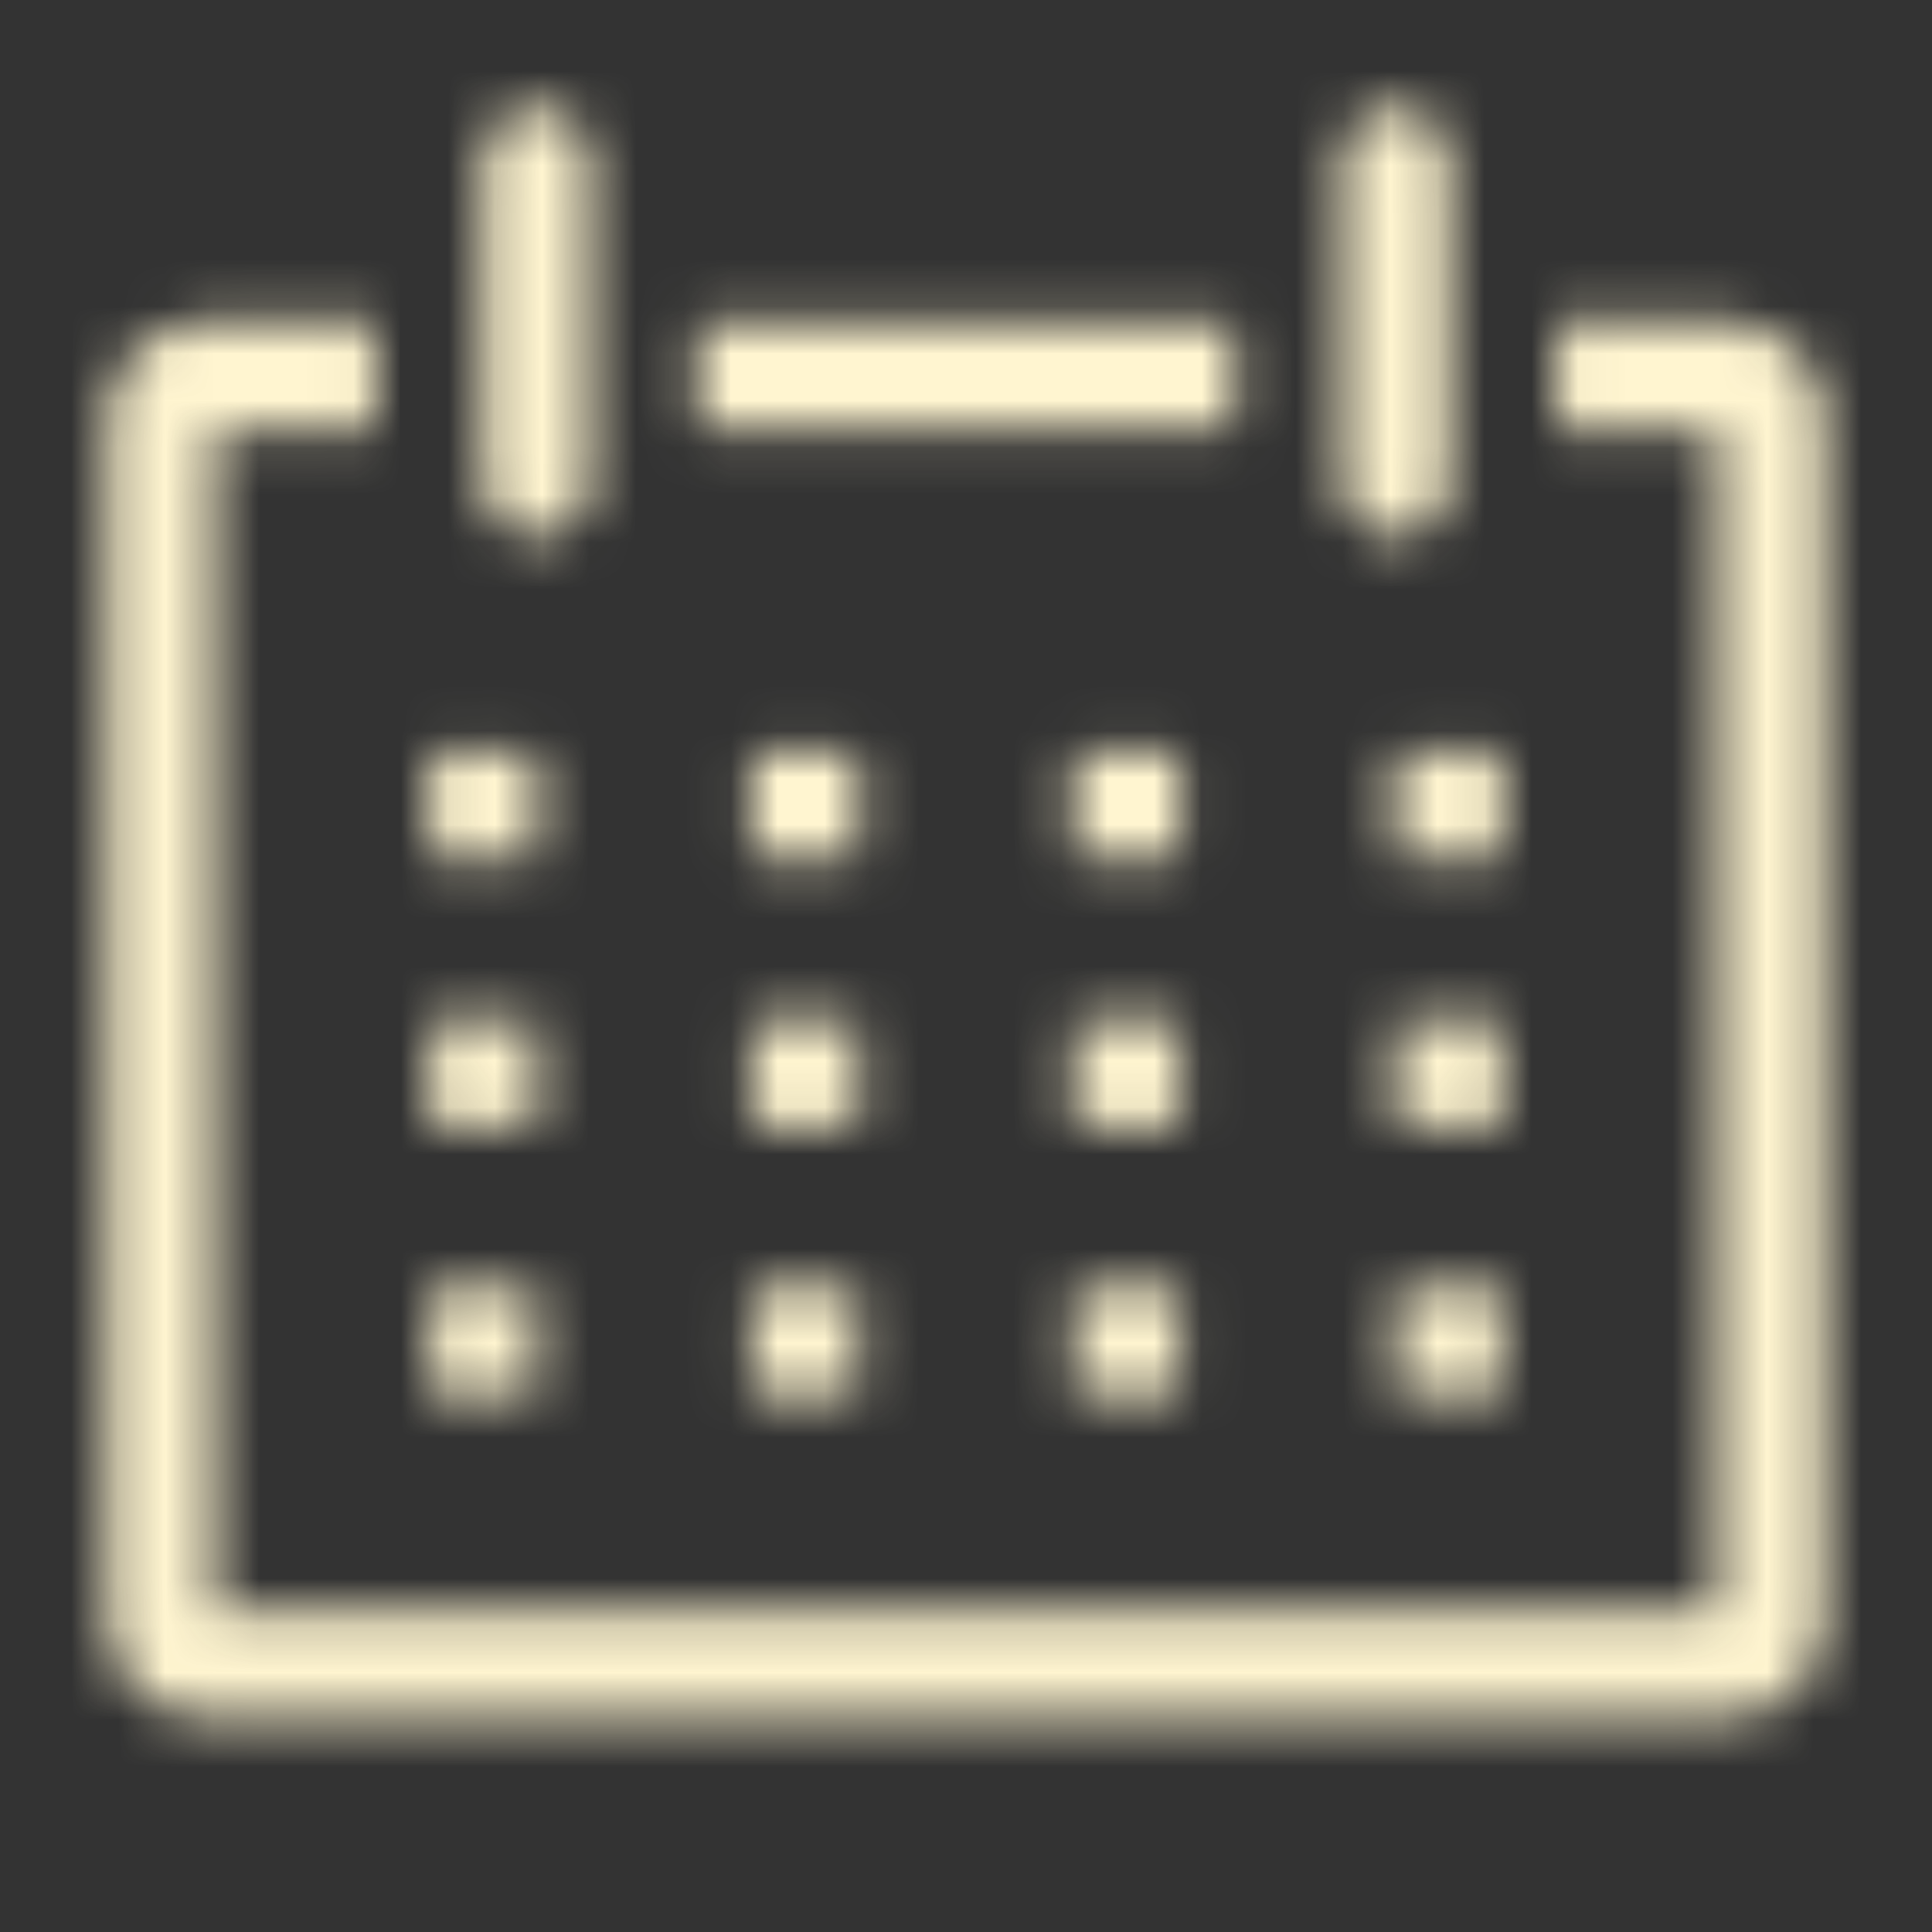 <?xml version="1.0" encoding="UTF-8"?> <svg xmlns="http://www.w3.org/2000/svg" width="41" height="41" viewBox="0 0 41 41" fill="none"><rect x="0" y="0" width="41" height="41" fill="#333333" stroke="none"/> <mask id="mask0_162_277" style="mask-type:alpha" maskUnits="userSpaceOnUse" x="2" y="2" width="37" height="35"> <path d="M36.729 6.833H33.028V9.111H36.444V34.167H4.555V9.111H7.972V6.833H4.271C4.004 6.838 3.742 6.895 3.497 7.001C3.253 7.107 3.032 7.26 2.847 7.451C2.662 7.643 2.517 7.869 2.419 8.116C2.321 8.364 2.273 8.628 2.278 8.895V34.383C2.273 34.649 2.321 34.914 2.419 35.161C2.517 35.409 2.662 35.635 2.847 35.827C3.032 36.018 3.253 36.171 3.497 36.277C3.742 36.383 4.004 36.44 4.271 36.444H36.729C36.995 36.44 37.258 36.383 37.502 36.277C37.746 36.171 37.968 36.018 38.153 35.827C38.338 35.635 38.483 35.409 38.581 35.161C38.679 34.914 38.727 34.649 38.722 34.383V8.895C38.727 8.628 38.679 8.364 38.581 8.116C38.483 7.869 38.338 7.643 38.153 7.451C37.968 7.26 37.746 7.107 37.502 7.001C37.258 6.895 36.995 6.838 36.729 6.833Z" fill="white"></path> <path d="M9.111 15.944H11.389V18.222H9.111V15.944Z" fill="white"></path> <path d="M15.944 15.944H18.222V18.222H15.944V15.944Z" fill="white"></path> <path d="M22.777 15.944H25.055V18.222H22.777V15.944Z" fill="white"></path> <path d="M29.611 15.944H31.889V18.222H29.611V15.944Z" fill="white"></path> <path d="M9.111 21.639H11.389V23.917H9.111V21.639Z" fill="white"></path> <path d="M15.944 21.639H18.222V23.917H15.944V21.639Z" fill="white"></path> <path d="M22.777 21.639H25.055V23.917H22.777V21.639Z" fill="white"></path> <path d="M29.611 21.639H31.889V23.917H29.611V21.639Z" fill="white"></path> <path d="M9.111 27.333H11.389V29.611H9.111V27.333Z" fill="white"></path> <path d="M15.944 27.333H18.222V29.611H15.944V27.333Z" fill="white"></path> <path d="M22.777 27.333H25.055V29.611H22.777V27.333Z" fill="white"></path> <path d="M29.611 27.333H31.889V29.611H29.611V27.333Z" fill="white"></path> <path d="M11.389 11.389C11.691 11.389 11.981 11.269 12.194 11.055C12.408 10.842 12.528 10.552 12.528 10.25V3.417C12.528 3.115 12.408 2.825 12.194 2.611C11.981 2.398 11.691 2.278 11.389 2.278C11.087 2.278 10.797 2.398 10.584 2.611C10.37 2.825 10.25 3.115 10.25 3.417V10.25C10.25 10.552 10.37 10.842 10.584 11.055C10.797 11.269 11.087 11.389 11.389 11.389Z" fill="white"></path> <path d="M29.611 11.389C29.914 11.389 30.203 11.269 30.417 11.055C30.63 10.842 30.75 10.552 30.75 10.25V3.417C30.75 3.115 30.63 2.825 30.417 2.611C30.203 2.398 29.914 2.278 29.611 2.278C29.309 2.278 29.02 2.398 28.806 2.611C28.593 2.825 28.473 3.115 28.473 3.417V10.25C28.473 10.552 28.593 10.842 28.806 11.055C29.02 11.269 29.309 11.389 29.611 11.389Z" fill="white"></path> <path d="M14.806 6.833H26.195V9.111H14.806V6.833Z" fill="white"></path> </mask> <g mask="url(#mask0_162_277)"> <rect x="-4.556" y="-5.011" width="50.111" height="45.556" fill="#FFF5D0"></rect> </g> </svg> 